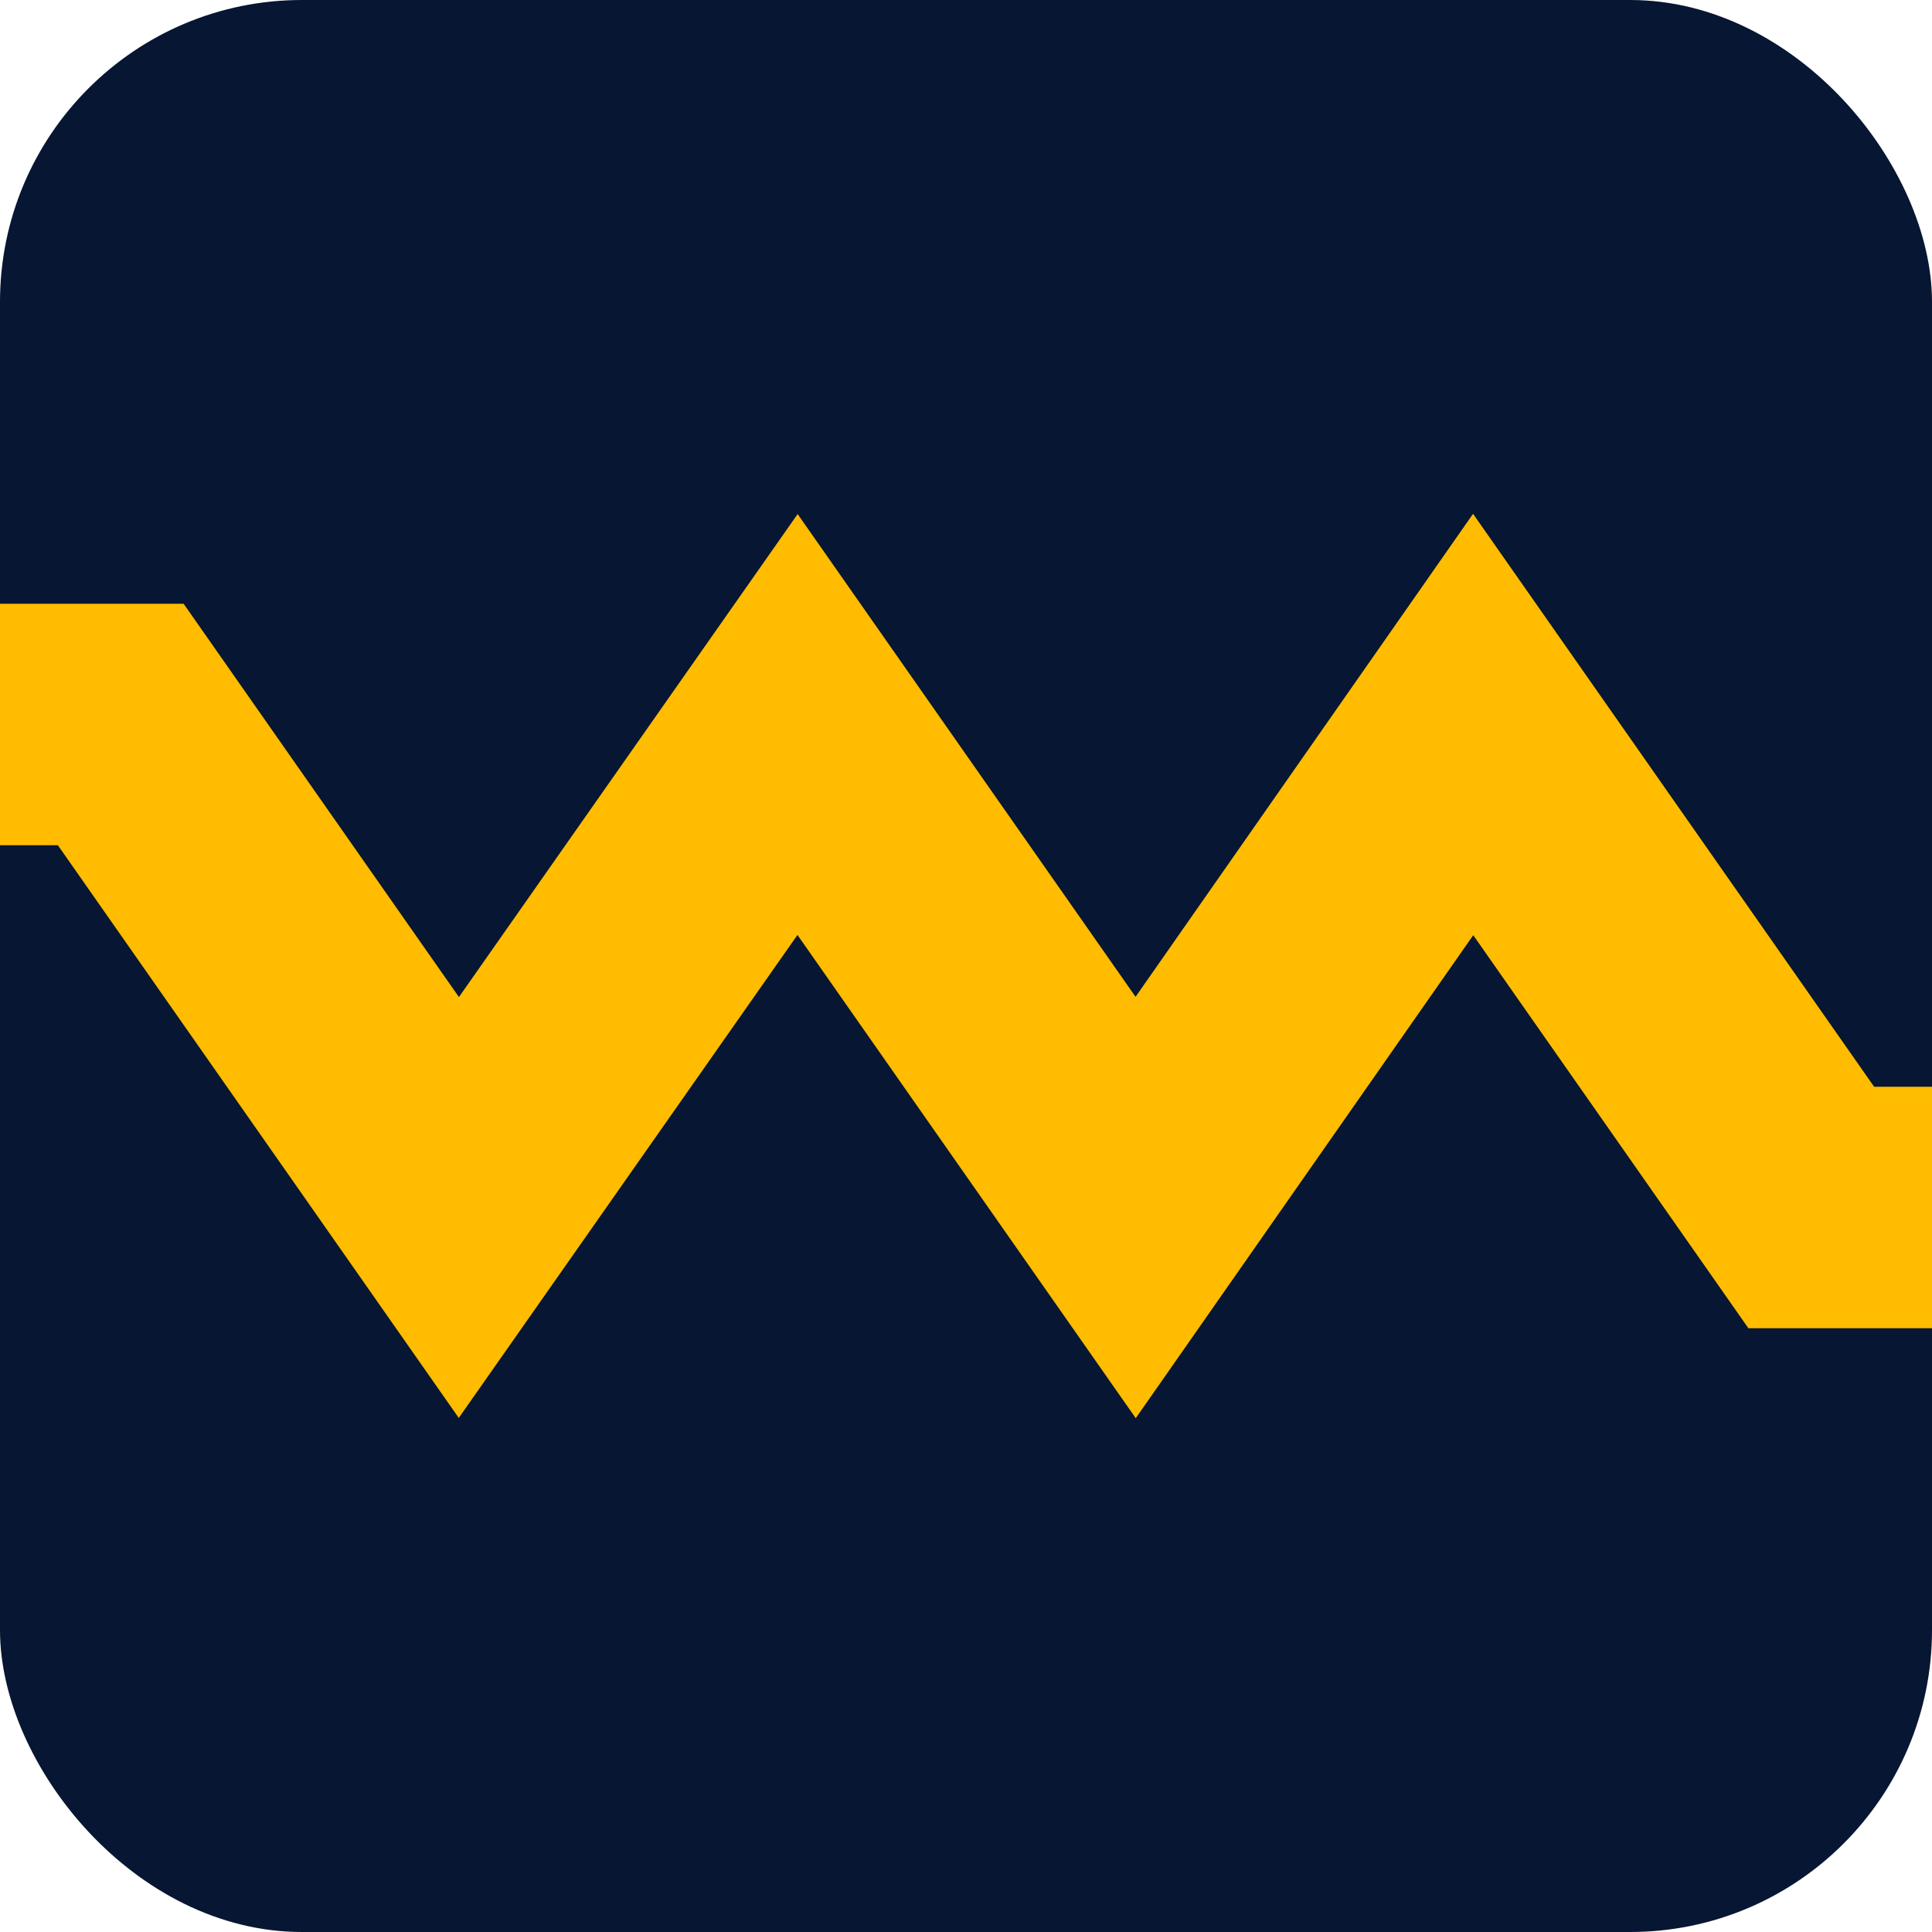 <?xml version="1.0" encoding="UTF-8"?>
<svg id="Layer_1" xmlns="http://www.w3.org/2000/svg" version="1.1" viewBox="0 0 32 32">
  <!-- Generator: Adobe Illustrator 30.1.0, SVG Export Plug-In . SVG Version: 2.1.1 Build 136)  -->
  <defs>
    <style>
      .st0 {
        fill: none;
        stroke: #ffbc00;
        stroke-linecap: square;
        stroke-miterlimit: 10;
        stroke-width: 4px;
      }

      .st1 {
        fill: #071632;
      }

      .st2 {
        fill: #ffbc00;
      }
    </style>
  </defs>
  <rect class="st1" width="32" height="32" rx="5" ry="5"/>
  <polygon class="st2" points="12.44 -34.95 11.03 -34.95 6.77 -23.17 8.17 -23.17 12.44 -34.95"/>
  <polygon class="st2" points="2.5 -34.95 3.9 -34.95 8.17 -23.17 6.77 -23.17 2.5 -34.95"/>
  <rect class="st2" y="-34.95" width="3.88" height="1.4"/>
  <rect class="st2" x="28.12" y="-24.57" width="3.88" height="1.4"/>
  <polygon class="st2" points="20.97 -34.95 19.57 -34.95 15.3 -23.17 16.71 -23.17 20.97 -34.95"/>
  <polygon class="st2" points="11.03 -34.95 12.44 -34.95 16.7 -23.17 15.3 -23.17 11.03 -34.95"/>
  <g>
    <polygon class="st2" points="25.23 -34.95 23.83 -34.95 19.56 -23.17 20.97 -23.17 25.23 -34.95"/>
    <polygon class="st2" points="23.83 -34.95 25.23 -34.95 29.5 -23.17 28.1 -23.17 23.83 -34.95"/>
  </g>
  <polygon class="st2" points="12.44 -18.65 11.03 -18.65 6.77 -6.87 8.17 -6.87 12.44 -18.65"/>
  <polygon class="st2" points="2.5 -18.65 3.9 -18.65 8.17 -6.87 6.77 -6.87 2.5 -18.65"/>
  <polygon class="st2" points="20.97 -18.65 19.57 -18.65 15.3 -6.87 16.71 -6.87 20.97 -18.65"/>
  <polygon class="st2" points="11.03 -18.65 12.44 -18.65 16.7 -6.87 15.3 -6.87 11.03 -18.65"/>
  <polygon class="st2" points="19.57 -18.65 20.97 -18.65 25.24 -6.87 23.84 -6.87 19.57 -18.65"/>
  <polyline class="st0" points="0 12 2 12 7.6 20 13.21 12 18.81 20 24.4 12 30 20 32 20"/>
</svg>